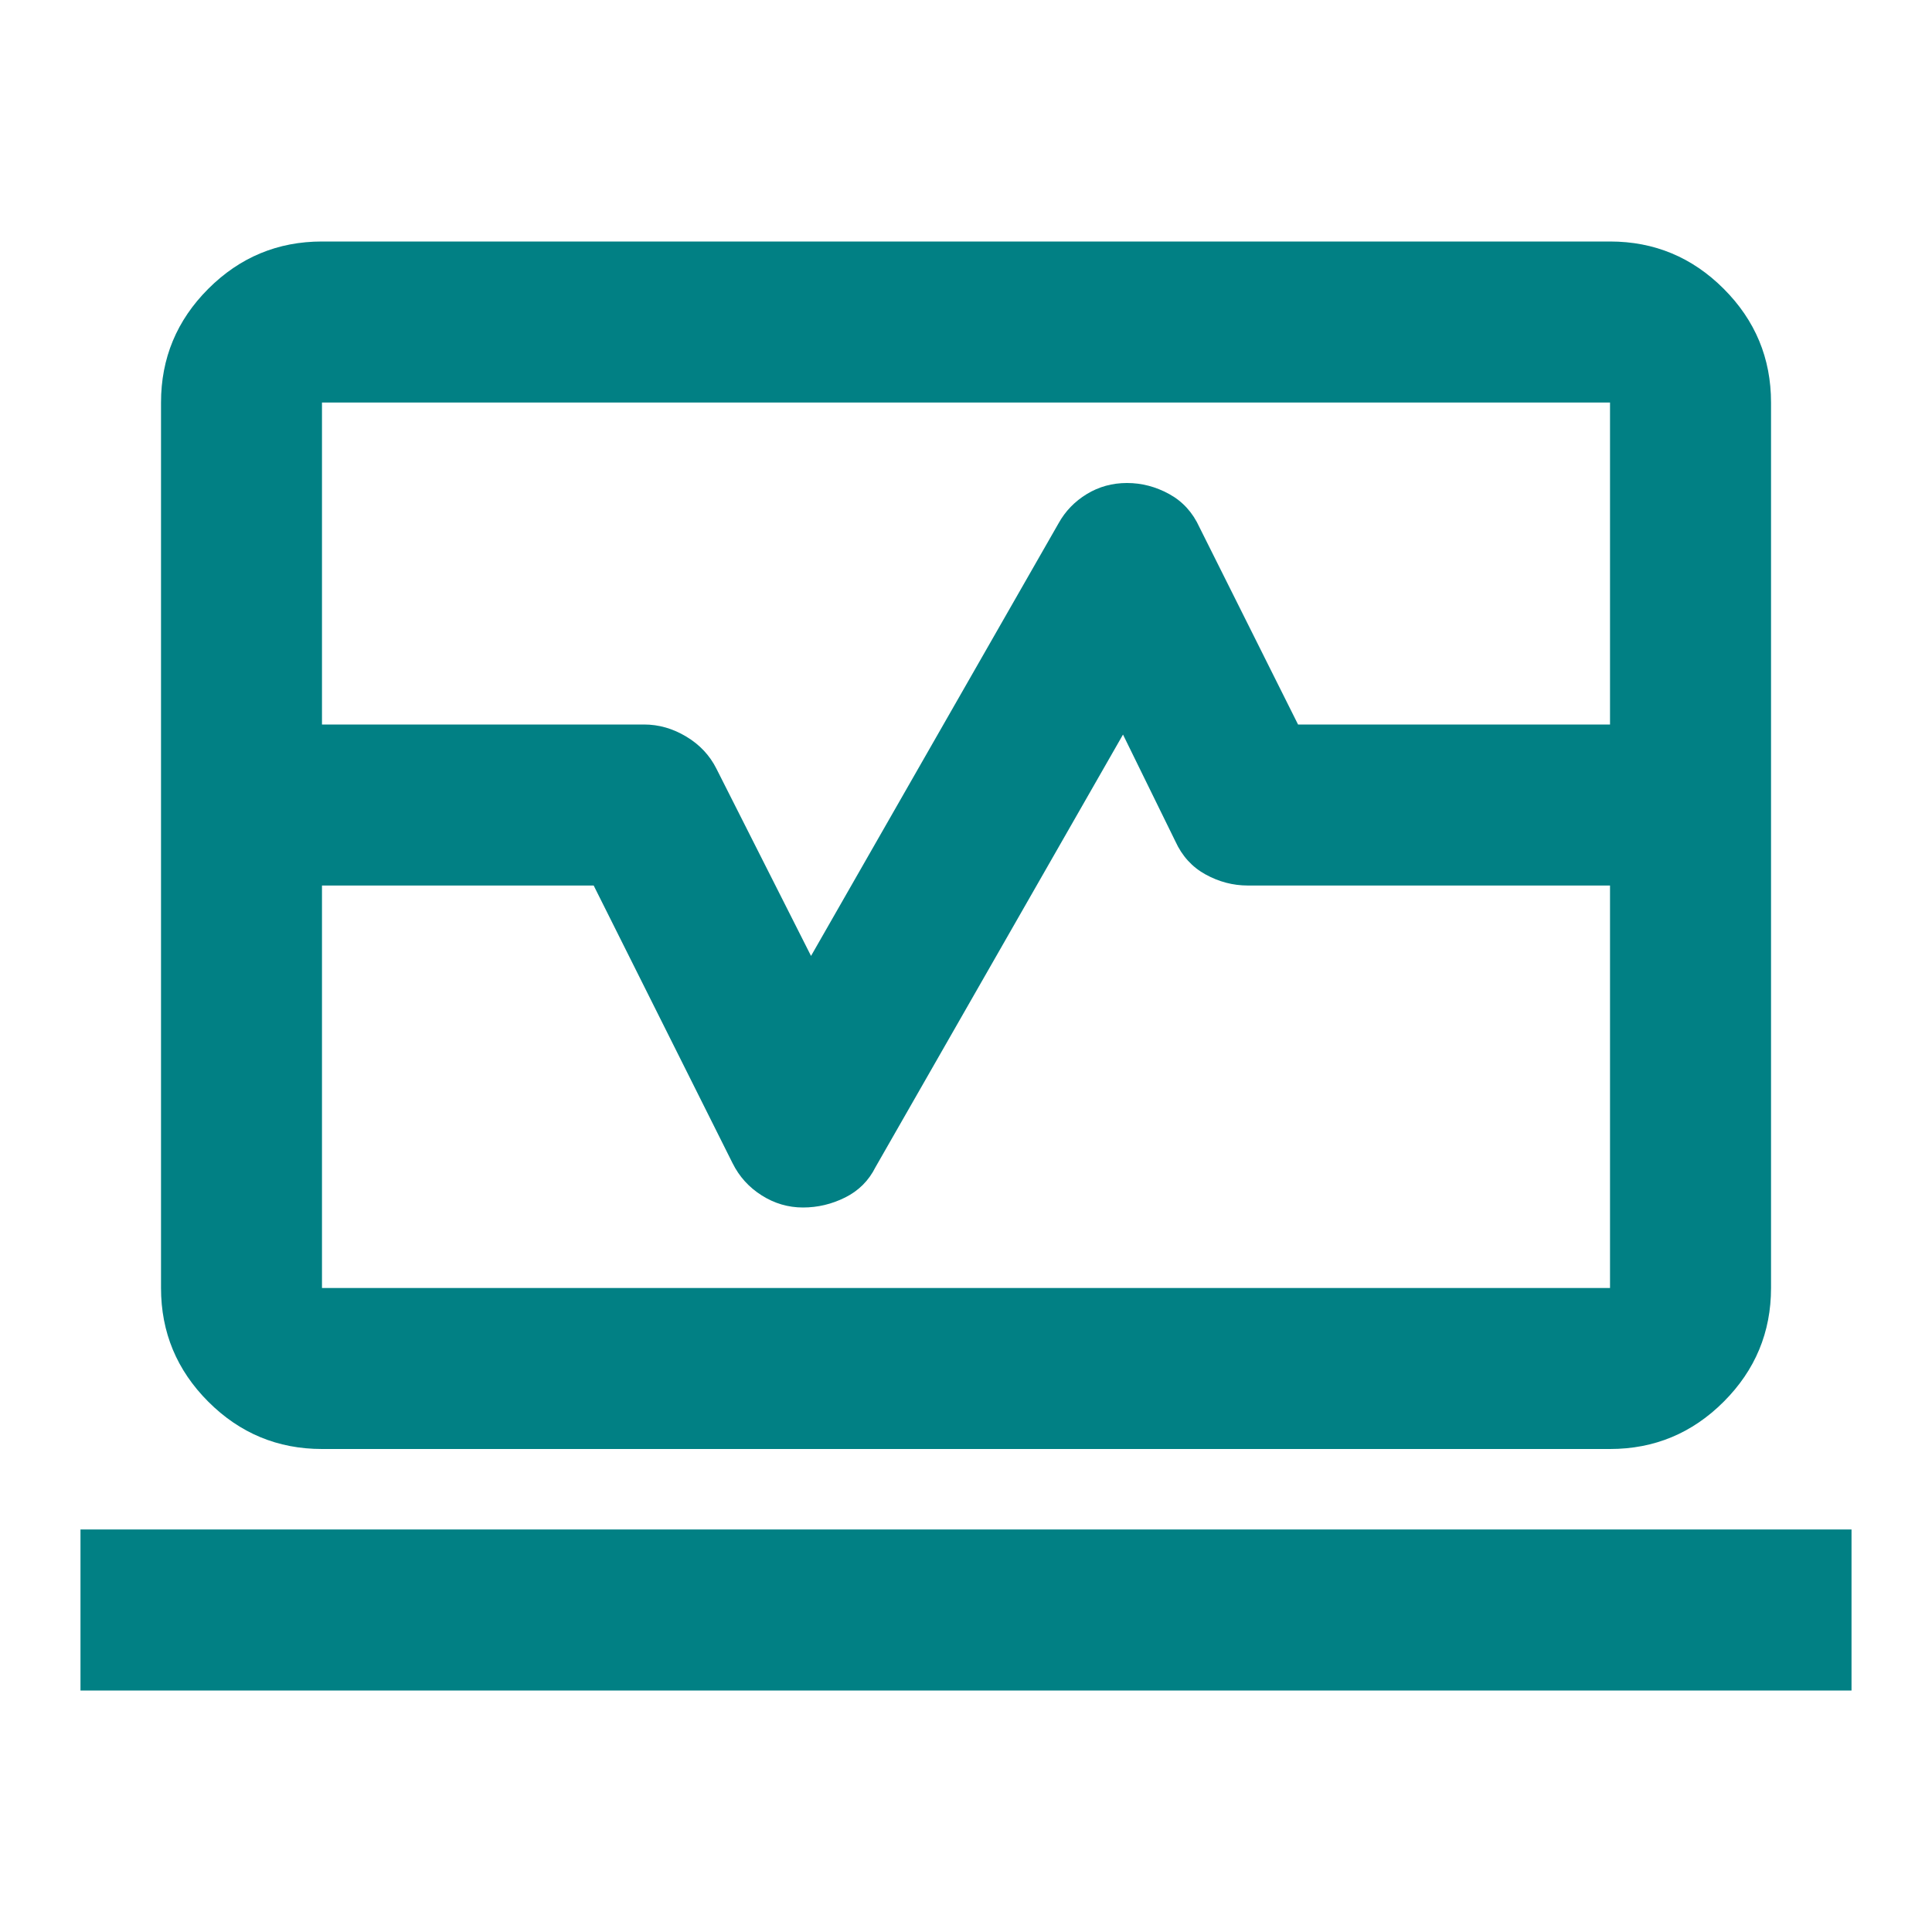 <svg xmlns="http://www.w3.org/2000/svg" width="38" height="38" viewBox="0 0 38 38" fill="none"><mask id="mask0_12340_3597" style="mask-type:alpha" maskUnits="userSpaceOnUse" x="0" y="0" width="38" height="38"><rect width="38" height="38" fill="#D9D9D9"></rect></mask><g mask="url(#mask0_12340_3597)"><path d="M3.167 14.25V7.917C3.167 7.046 3.477 6.3 4.097 5.68C4.717 5.06 5.463 4.75 6.333 4.75H31.667C32.538 4.75 33.283 5.06 33.903 5.68C34.523 6.3 34.834 7.046 34.834 7.917V14.25H31.667V7.917H6.333V14.25H3.167ZM6.333 28.5C5.463 28.5 4.717 28.19 4.097 27.57C3.477 26.95 3.167 26.204 3.167 25.333V17.417H6.333V25.333H31.667V17.417H34.834V25.333C34.834 26.204 34.523 26.95 33.903 27.57C33.283 28.19 32.538 28.5 31.667 28.5H6.333ZM1.583 33.25V30.083H36.417V33.25H1.583ZM3.167 17.417V14.25H12.667C12.957 14.25 13.234 14.329 13.498 14.488C13.762 14.646 13.96 14.857 14.092 15.121L15.952 18.802L20.821 10.292C20.953 10.054 21.138 9.863 21.375 9.718C21.613 9.573 21.877 9.5 22.167 9.5C22.457 9.5 22.734 9.573 22.998 9.718C23.262 9.863 23.46 10.081 23.592 10.371L25.531 14.25H34.834V17.417H24.542C24.252 17.417 23.974 17.344 23.711 17.199C23.447 17.054 23.249 16.836 23.117 16.546L22.088 14.448L17.219 22.958C17.087 23.222 16.889 23.42 16.625 23.552C16.361 23.684 16.084 23.75 15.794 23.75C15.504 23.75 15.233 23.671 14.982 23.512C14.732 23.354 14.54 23.143 14.409 22.879L11.677 17.417H3.167Z" fill="#018084"></path></g></svg>